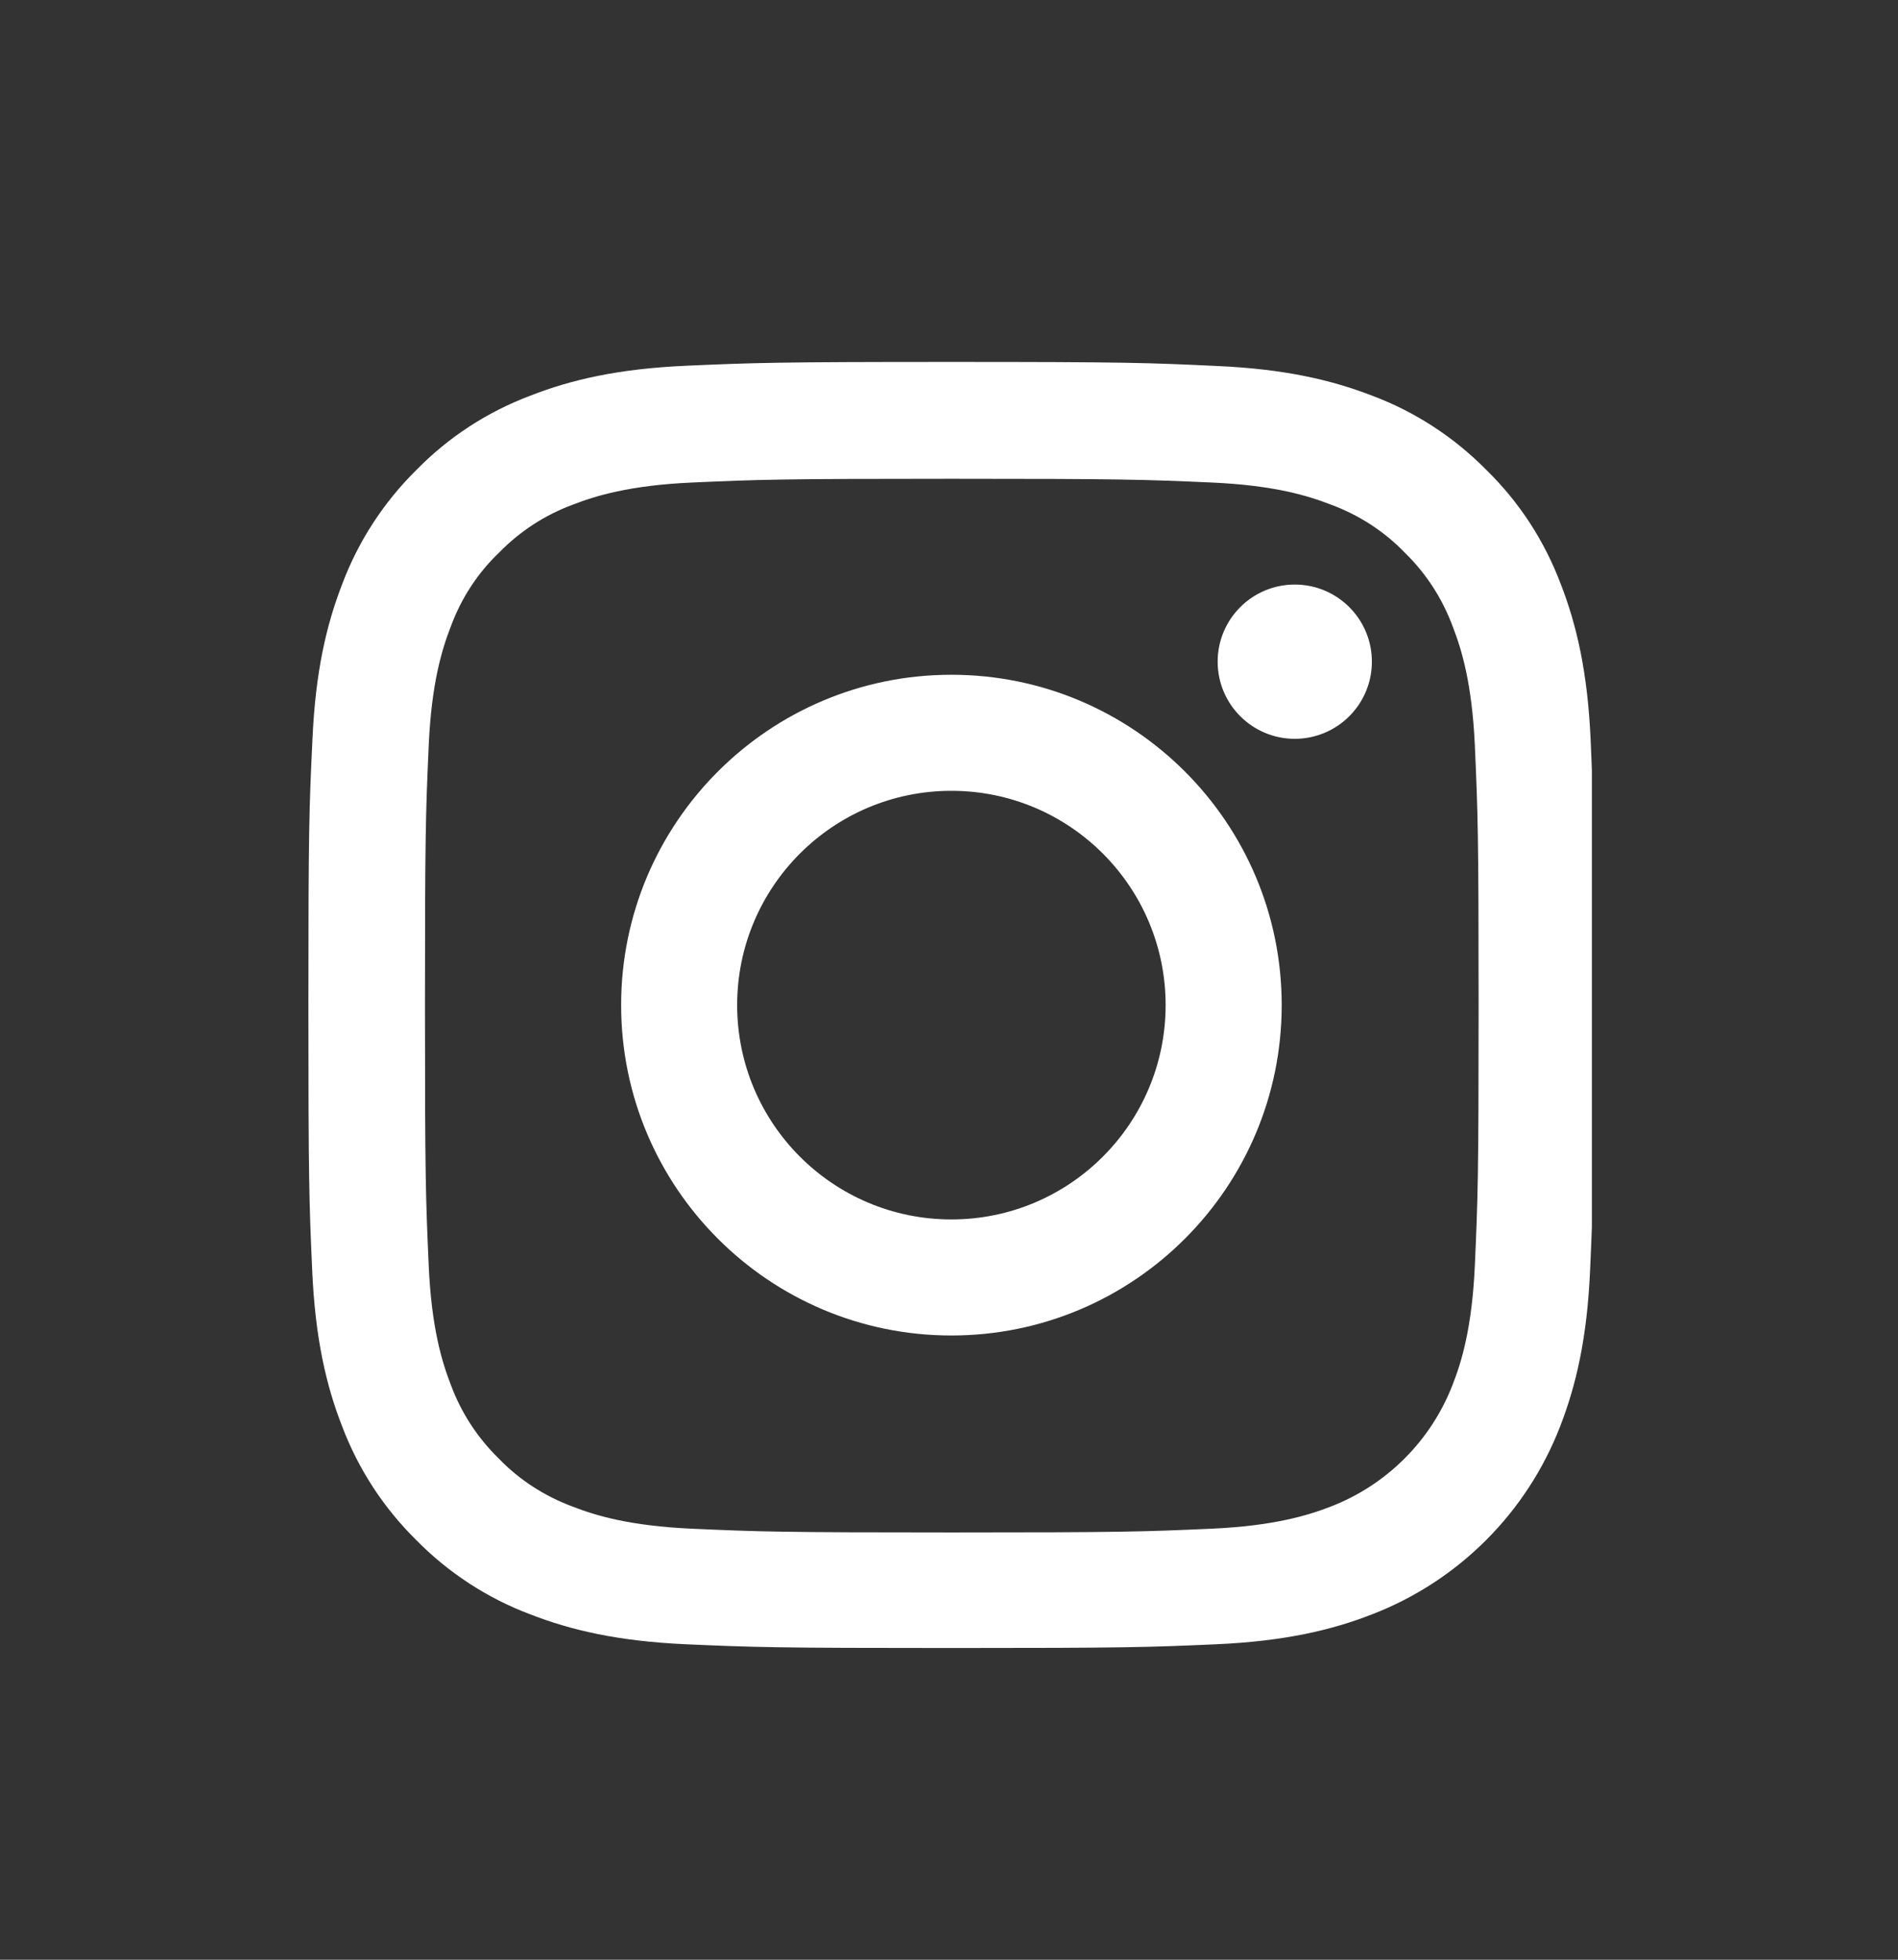 <?xml version="1.0" encoding="UTF-8"?>
<svg xmlns="http://www.w3.org/2000/svg" width="31" height="32" viewBox="0 0 31 32" fill="none">
  <rect x="0" y="0" width="31" height="32" fill="#333333" stroke="none"/>
  <g clip-path="url(#clip0_74_25)">
    <path d="M25.98 12.084C25.93 10.968 25.75 10.201 25.492 9.537C25.225 8.831 24.815 8.199 24.277 7.674C23.752 7.141 23.116 6.726 22.419 6.464C21.75 6.205 20.987 6.025 19.871 5.976C18.747 5.923 18.39 5.91 15.539 5.91C12.688 5.91 12.331 5.923 11.211 5.972C10.095 6.021 9.328 6.201 8.664 6.46C7.958 6.726 7.326 7.137 6.801 7.674C6.268 8.199 5.854 8.835 5.591 9.533C5.332 10.201 5.152 10.964 5.103 12.08C5.049 13.204 5.037 13.561 5.037 16.412C5.037 19.263 5.049 19.62 5.099 20.74C5.148 21.856 5.328 22.623 5.587 23.288C5.854 23.993 6.268 24.625 6.801 25.15C7.326 25.683 7.962 26.098 8.66 26.36C9.328 26.619 10.091 26.799 11.207 26.849C12.327 26.898 12.684 26.91 15.535 26.91C18.386 26.91 18.743 26.898 19.863 26.849C20.979 26.799 21.746 26.619 22.411 26.36C23.822 25.815 24.938 24.699 25.483 23.288C25.742 22.619 25.922 21.856 25.971 20.74C26.021 19.62 26.033 19.263 26.033 16.412C26.033 13.561 26.029 13.204 25.98 12.084ZM24.089 20.658C24.043 21.684 23.871 22.238 23.727 22.607C23.375 23.522 22.649 24.248 21.734 24.601C21.364 24.744 20.807 24.916 19.785 24.962C18.677 25.011 18.345 25.023 15.543 25.023C12.741 25.023 12.405 25.011 11.301 24.962C10.276 24.916 9.722 24.744 9.353 24.601C8.898 24.432 8.483 24.166 8.147 23.817C7.798 23.476 7.531 23.066 7.363 22.611C7.22 22.242 7.047 21.684 7.002 20.662C6.953 19.555 6.941 19.222 6.941 16.42C6.941 13.618 6.953 13.282 7.002 12.179C7.047 11.153 7.22 10.599 7.363 10.23C7.531 9.775 7.798 9.36 8.151 9.024C8.491 8.675 8.902 8.408 9.357 8.24C9.726 8.097 10.284 7.924 11.306 7.879C12.413 7.83 12.745 7.818 15.547 7.818C18.353 7.818 18.686 7.83 19.789 7.879C20.815 7.924 21.369 8.097 21.738 8.24C22.193 8.408 22.608 8.675 22.944 9.024C23.293 9.364 23.559 9.775 23.727 10.23C23.871 10.599 24.043 11.157 24.089 12.179C24.138 13.286 24.15 13.618 24.15 16.42C24.15 19.222 24.138 19.55 24.089 20.658Z" fill="white"></path>
    <path d="M15.539 11.018C12.561 11.018 10.145 13.434 10.145 16.412C10.145 19.391 12.561 21.807 15.539 21.807C18.517 21.807 20.934 19.391 20.934 16.412C20.934 13.434 18.517 11.018 15.539 11.018ZM15.539 19.912C13.607 19.912 12.04 18.345 12.04 16.412C12.04 14.48 13.607 12.913 15.539 12.913C17.471 12.913 19.038 14.48 19.038 16.412C19.038 18.345 17.471 19.912 15.539 19.912Z" fill="white"></path>
    <path d="M22.407 10.804C22.407 11.5 21.843 12.064 21.147 12.064C20.452 12.064 19.888 11.5 19.888 10.804C19.888 10.109 20.452 9.545 21.147 9.545C21.843 9.545 22.407 10.109 22.407 10.804Z" fill="white"></path>
  </g>
  <defs>
    <clipPath id="clip0_74_25">
      <rect width="21" height="21" fill="white" transform="translate(5 5.91)"></rect>
    </clipPath>
  </defs>
</svg>
